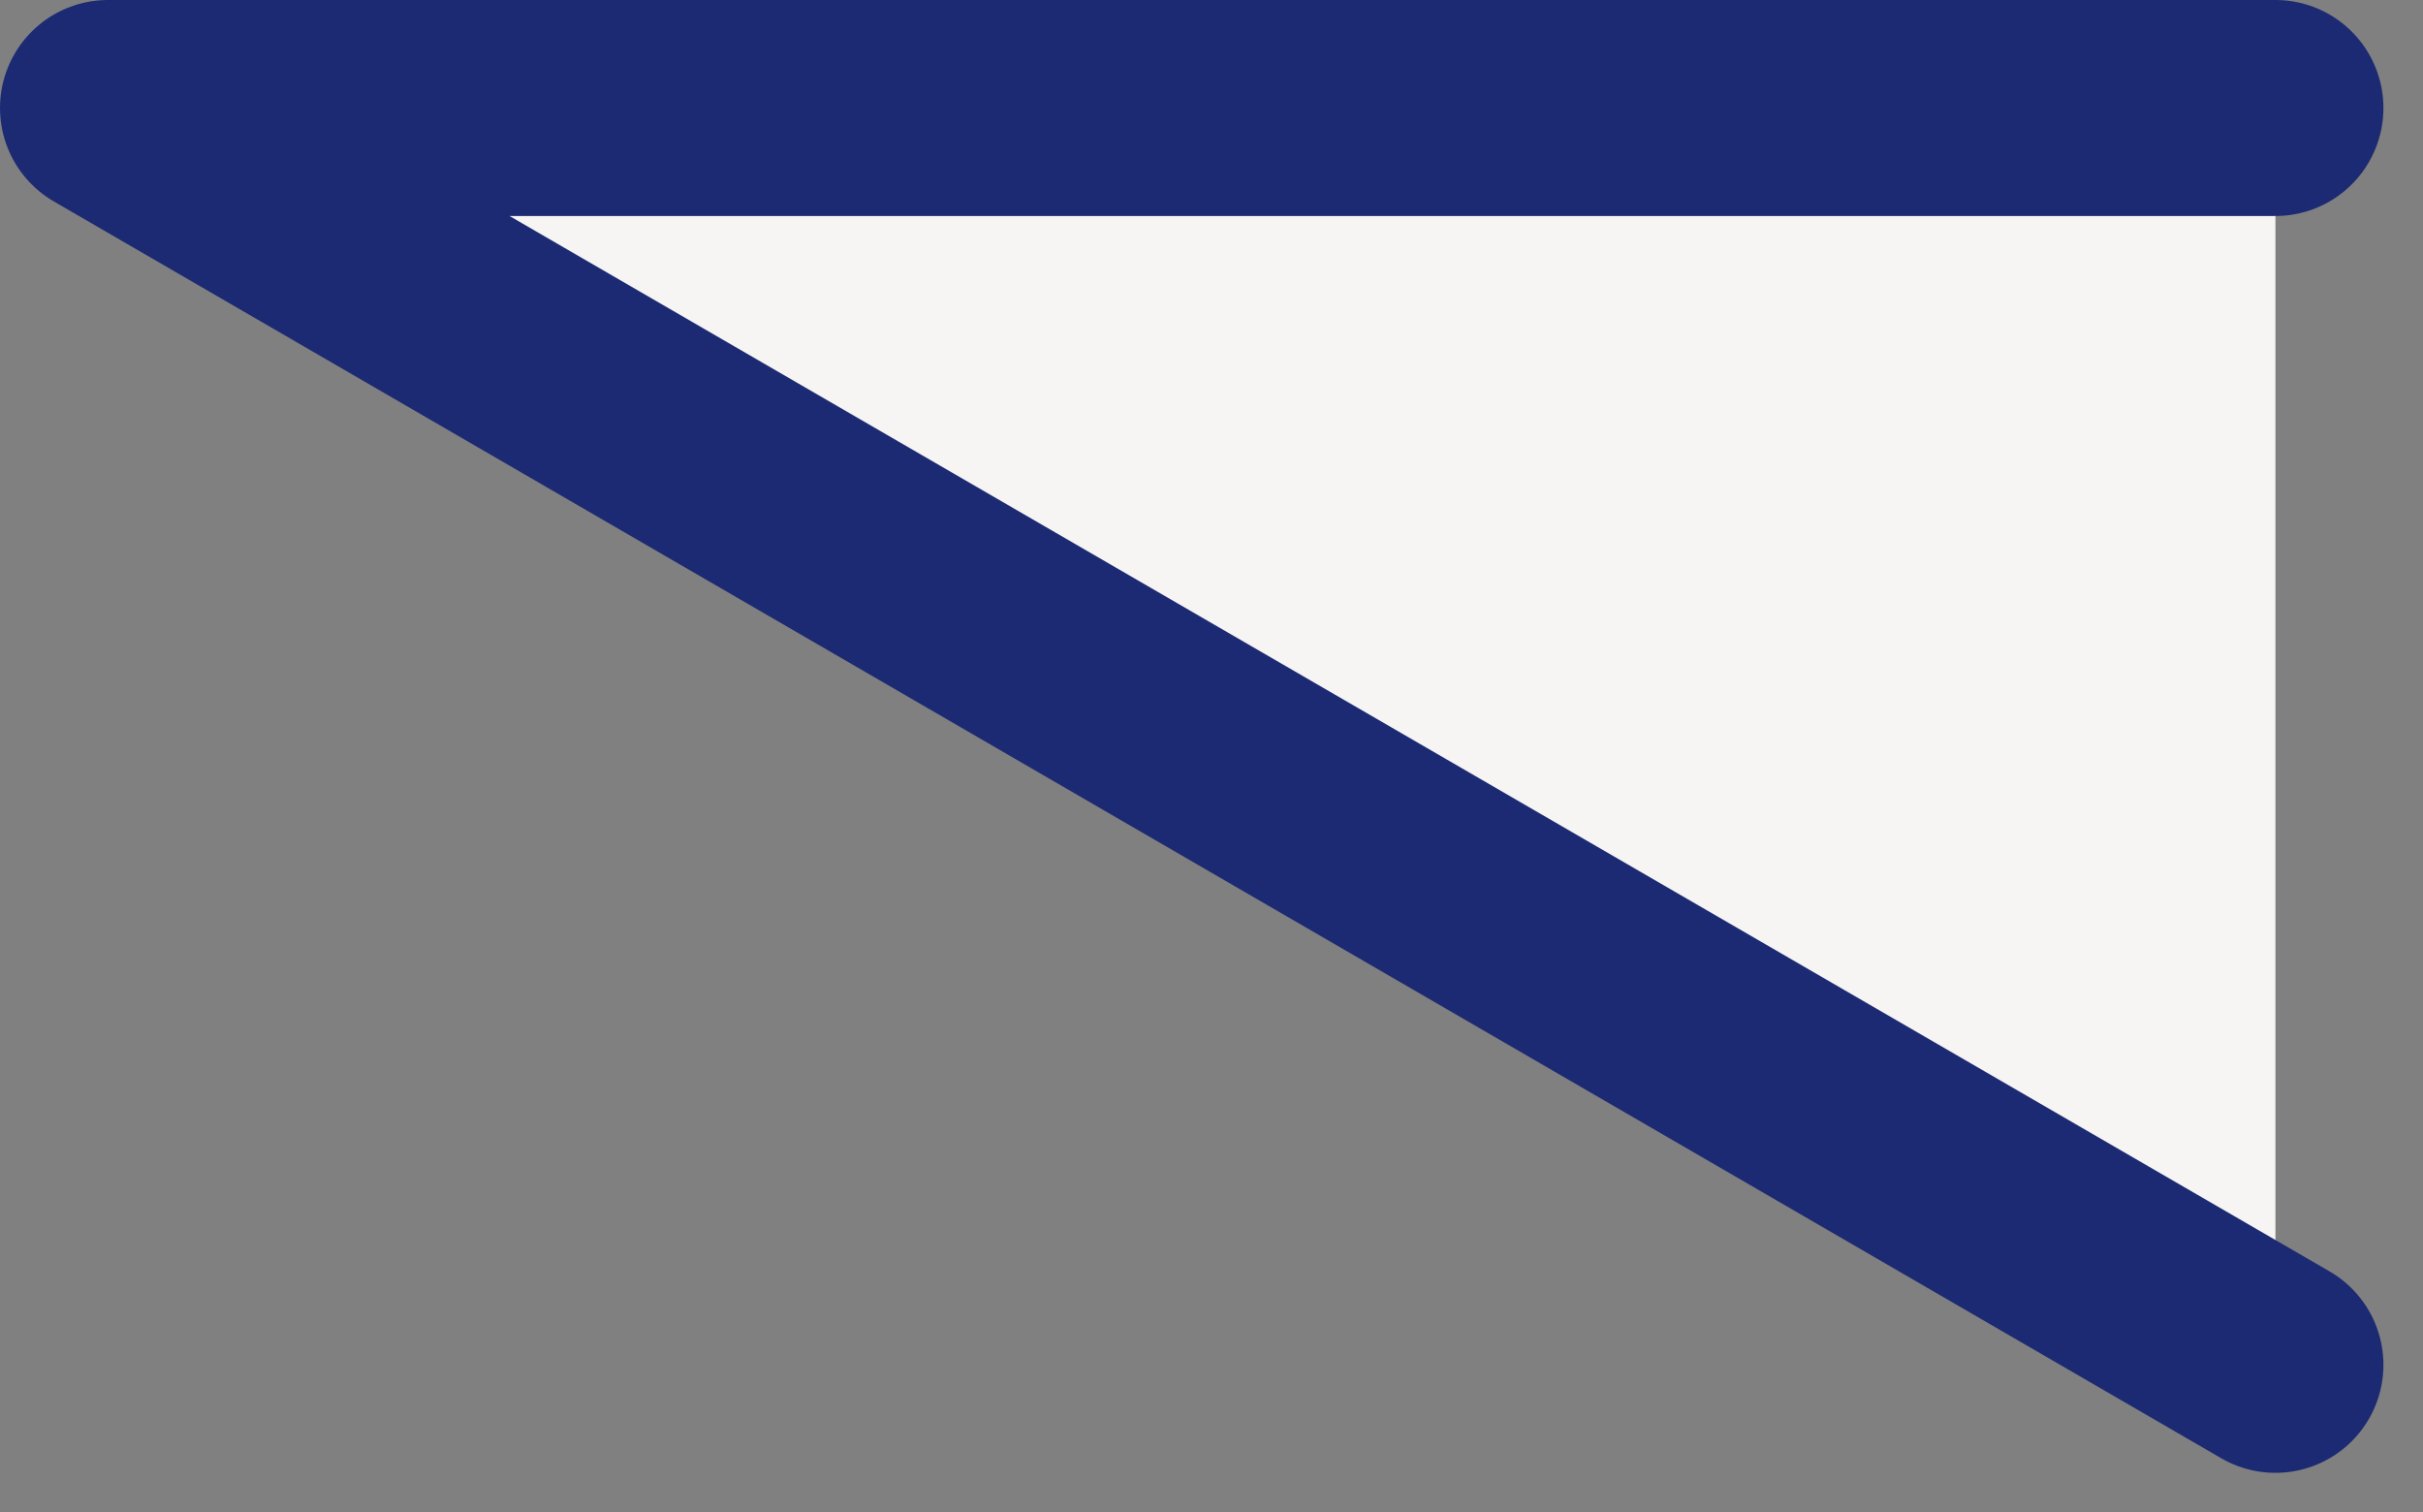 <svg xmlns="http://www.w3.org/2000/svg" width="44.874" height="28.01" viewBox="0 0 44.874 28.01">
  <rect x="0" y="0" width="44.874" height="28.01" fill="#808080" stroke="none"/>
  <path id="パス_420" data-name="パス 420" d="M11115,14245h-40.141l40.141,23.276" transform="translate(-11072.859 -14243)" fill="#f6f5f3" stroke="#1c2a73" stroke-linecap="round" stroke-linejoin="round" stroke-width="4"/>
</svg>
